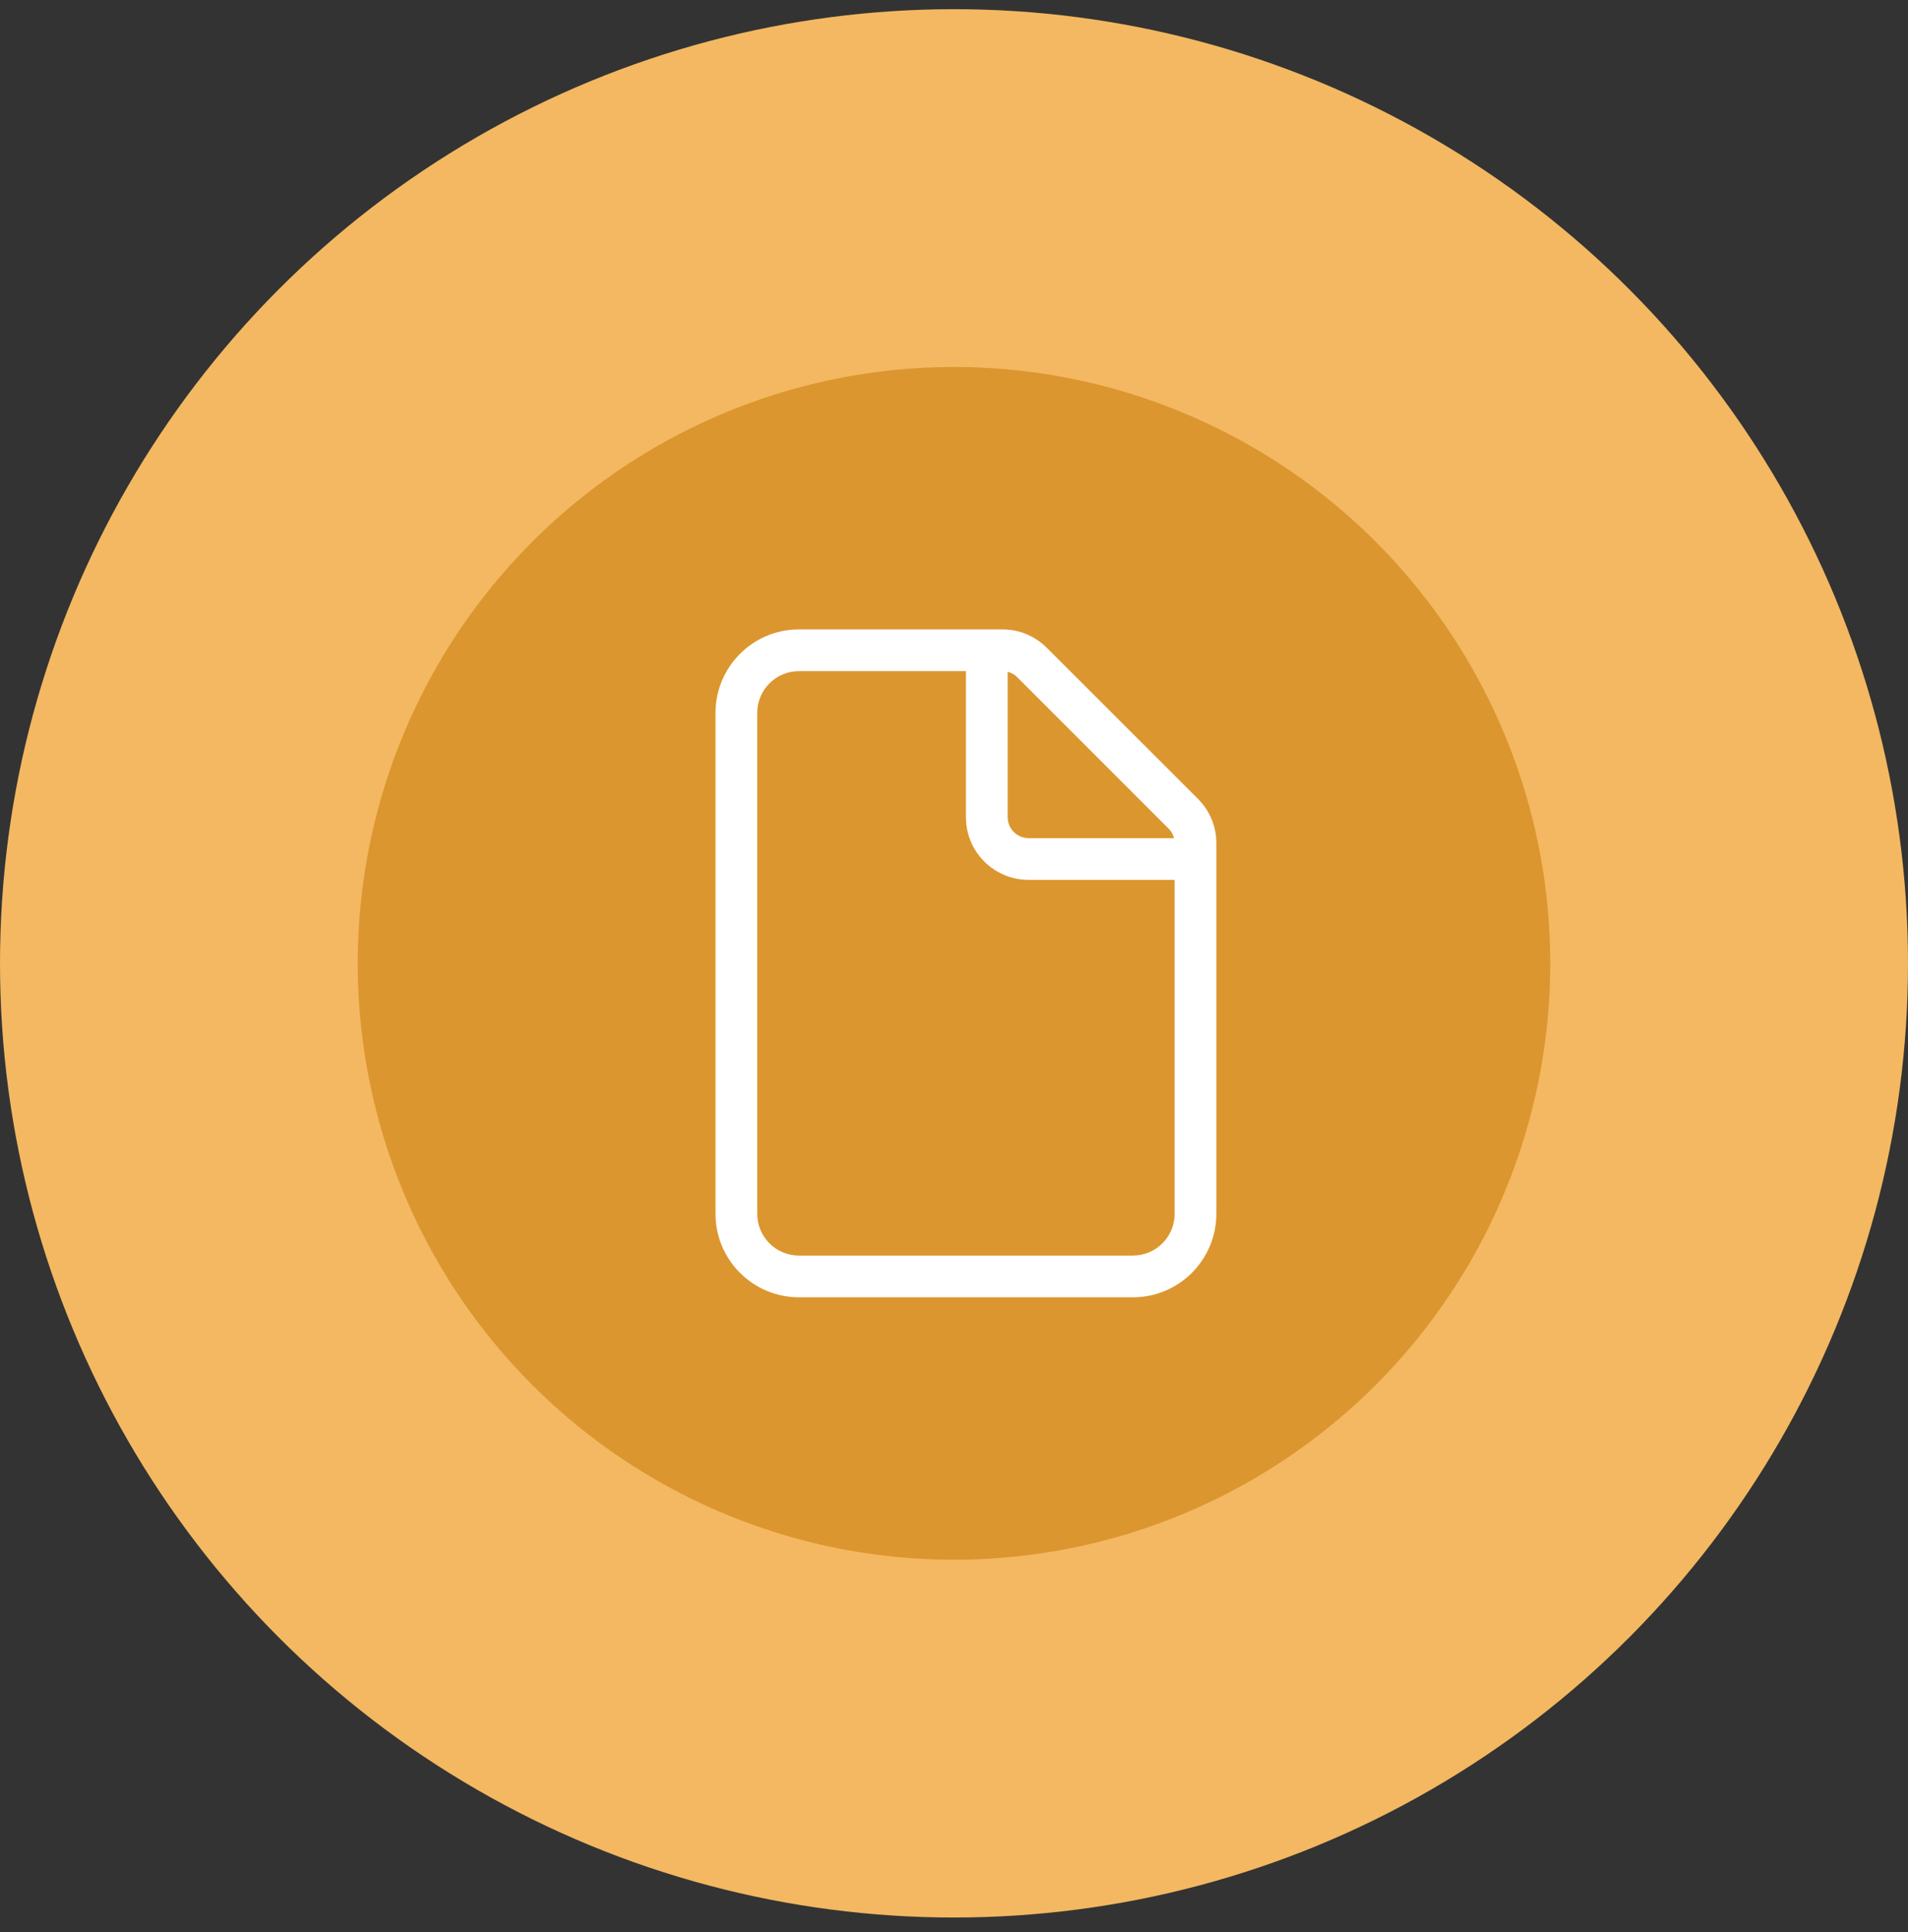 <?xml version="1.0" encoding="UTF-8"?> <svg xmlns="http://www.w3.org/2000/svg" width="80" height="81" viewBox="0 0 80 81" fill="none"><rect x="0" y="0" width="80" height="81" fill="#333333" stroke="none"/><circle cx="40" cy="40.385" r="40" fill="#F3B861"></circle><circle cx="40" cy="40.385" r="25" fill="#DC962F"></circle><g clip-path="url(#clip0_6031_1458)"><path d="M49.25 50.885V36.885H43.125C41.676 36.885 40.5 35.709 40.5 34.26V28.135H33.5C32.532 28.135 31.75 28.917 31.75 29.885V50.885C31.75 51.853 32.532 52.635 33.5 52.635H47.5C48.468 52.635 49.25 51.853 49.25 50.885ZM49.223 35.135C49.184 34.981 49.108 34.839 48.993 34.73L42.655 28.392C42.54 28.277 42.403 28.2 42.25 28.162V34.26C42.25 34.741 42.644 35.135 43.125 35.135H49.223ZM30 29.885C30 27.954 31.57 26.385 33.5 26.385H42.037C42.731 26.385 43.398 26.663 43.891 27.156L50.229 33.489C50.721 33.981 51 34.648 51 35.343V50.885C51 52.815 49.431 54.385 47.5 54.385H33.5C31.57 54.385 30 52.815 30 50.885V29.885Z" fill="white"></path></g><defs><clipPath id="clip0_6031_1458"><rect width="21" height="28" fill="white" transform="translate(30 26.385)"></rect></clipPath></defs></svg> 